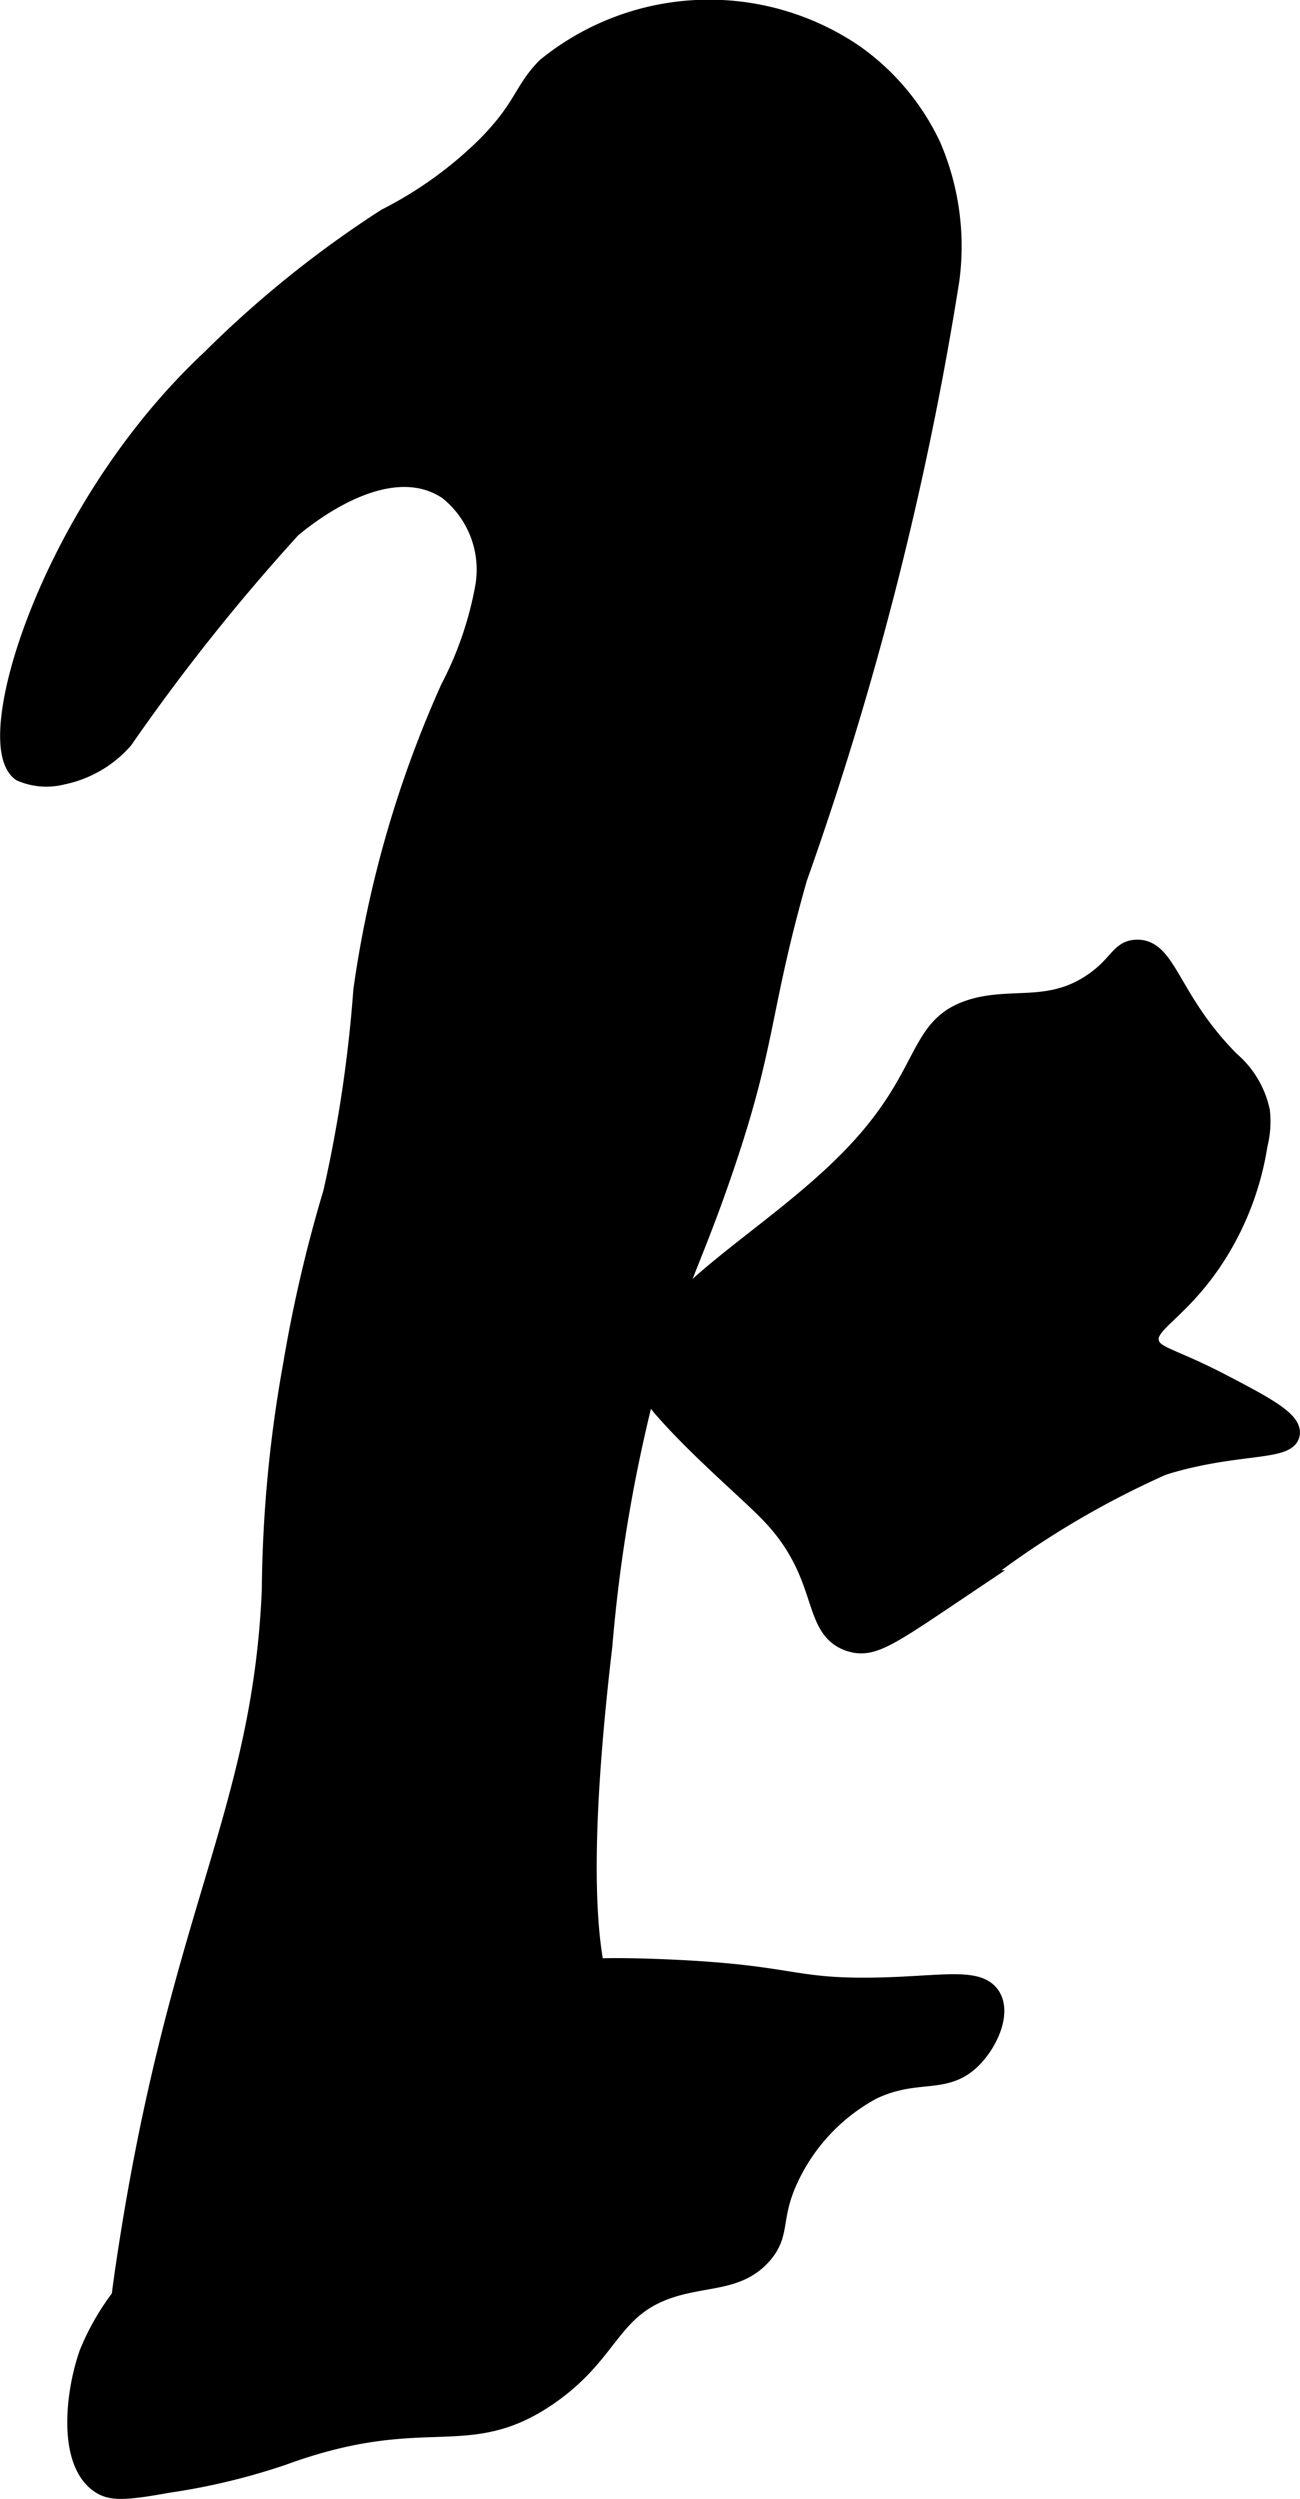 <?xml version="1.0" encoding="UTF-8"?>
<svg xmlns="http://www.w3.org/2000/svg"
     version="1.1"
     width="3.202mm"
     height="6.154mm"
     viewBox="0 0 9.075 17.445">
   <defs>
      <style type="text/css"><![CDATA[
      .a {
        stroke: #000;
        stroke-miterlimit: 10;
        stroke-width: 0.15px;
      }
    ]]></style>
   </defs>
   <path class="a"
         d="M2.03,3.682c.313-.259.764-.492,1.101-.266a.715.715,0,0,1,.262.676,2.492,2.492,0,0,1-.245.718A7.772,7.772,0,0,0,2.541,6.914a9.582,9.582,0,0,1-.211,1.415A9.843,9.843,0,0,0,2.051,9.526,9.238,9.238,0,0,0,1.902,11.104C1.833,12.685,1.243,13.379.881,15.827c-.052.354-.153,1.103.16,1.277a.424.424,0,0,0,.383,0c.211-.117.145-.395.319-.479.138-.066.24.078.606.191.194.06.61.19.862,0,.069-.052.049-.07.191-.287.198-.303.322-.491.511-.574.254-.111.415.113.574,0,.158-.113.021-.33.192-.638.148-.268.339-.262.351-.447.013-.205-.211-.39-.319-.479a1.372,1.372,0,0,0-.319-.192c-.171-.087-.461-.428-.192-2.713a10.787,10.787,0,0,1,.326-1.883c.181-.637.309-.814.545-1.523.273-.817.234-1.056.49-1.954a23.366,23.366,0,0,0,1.062-4.174,1.764,1.764,0,0,0-.128-.929A1.635,1.635,0,0,0,5.955.381,1.793,1.793,0,0,0,3.817.476c-.165.17-.151.28-.419.551a2.803,2.803,0,0,1-.698.502A7.467,7.467,0,0,0,1.476,2.514C.365,3.552-.125,5.172.15,5.381A.435.435,0,0,0,.432,5.403a.767.767,0,0,0,.423-.245A14.251,14.251,0,0,1,2.03,3.682Z"/>
   <path class="a"
         d="M6.785,7.051c-.364.113-.291.42-.739.93-.47.535-1.2.923-1.434,1.311a.477.477,0,0,0-.086.312.458.458,0,0,0,.111.226c.247.283.593.574.744.731.419.435.28.808.559.895.153.047.268-.042.83-.419a6.285,6.285,0,0,1,1.343-.812c.489-.155.872-.101.887-.218.011-.088-.196-.197-.474-.342-.358-.187-.481-.187-.508-.288-.039-.15.216-.215.48-.639a2.006,2.006,0,0,0,.277-.75A.638.638,0,0,0,8.791,7.759a.631.631,0,0,0-.207-.347c-.422-.424-.44-.785-.65-.777-.11.004-.118.103-.287.223C7.339,7.077,7.069,6.963,6.785,7.051Z"/>
   <path class="a"
         d="M6.083,13.881c-.568.007-.562-.091-1.436-.128-.684-.029-.817.025-.894.064-.331.167-.266.38-.638.734-.244.232-.299.166-1.181.67a4.327,4.327,0,0,0-.734.479,1.706,1.706,0,0,0-.574.734c-.101.291-.143.754.077.9.071.047.154.051.466-.006a4.507,4.507,0,0,0,.798-.191c1.002-.367,1.283-.027,1.851-.415.454-.31.428-.631.894-.766.239-.069.451-.044.606-.223.121-.14.061-.235.16-.479a1.355,1.355,0,0,1,.606-.67c.321-.153.513-.028.702-.223.107-.11.193-.302.128-.415C6.831,13.802,6.563,13.875,6.083,13.881Z"/>
</svg>
